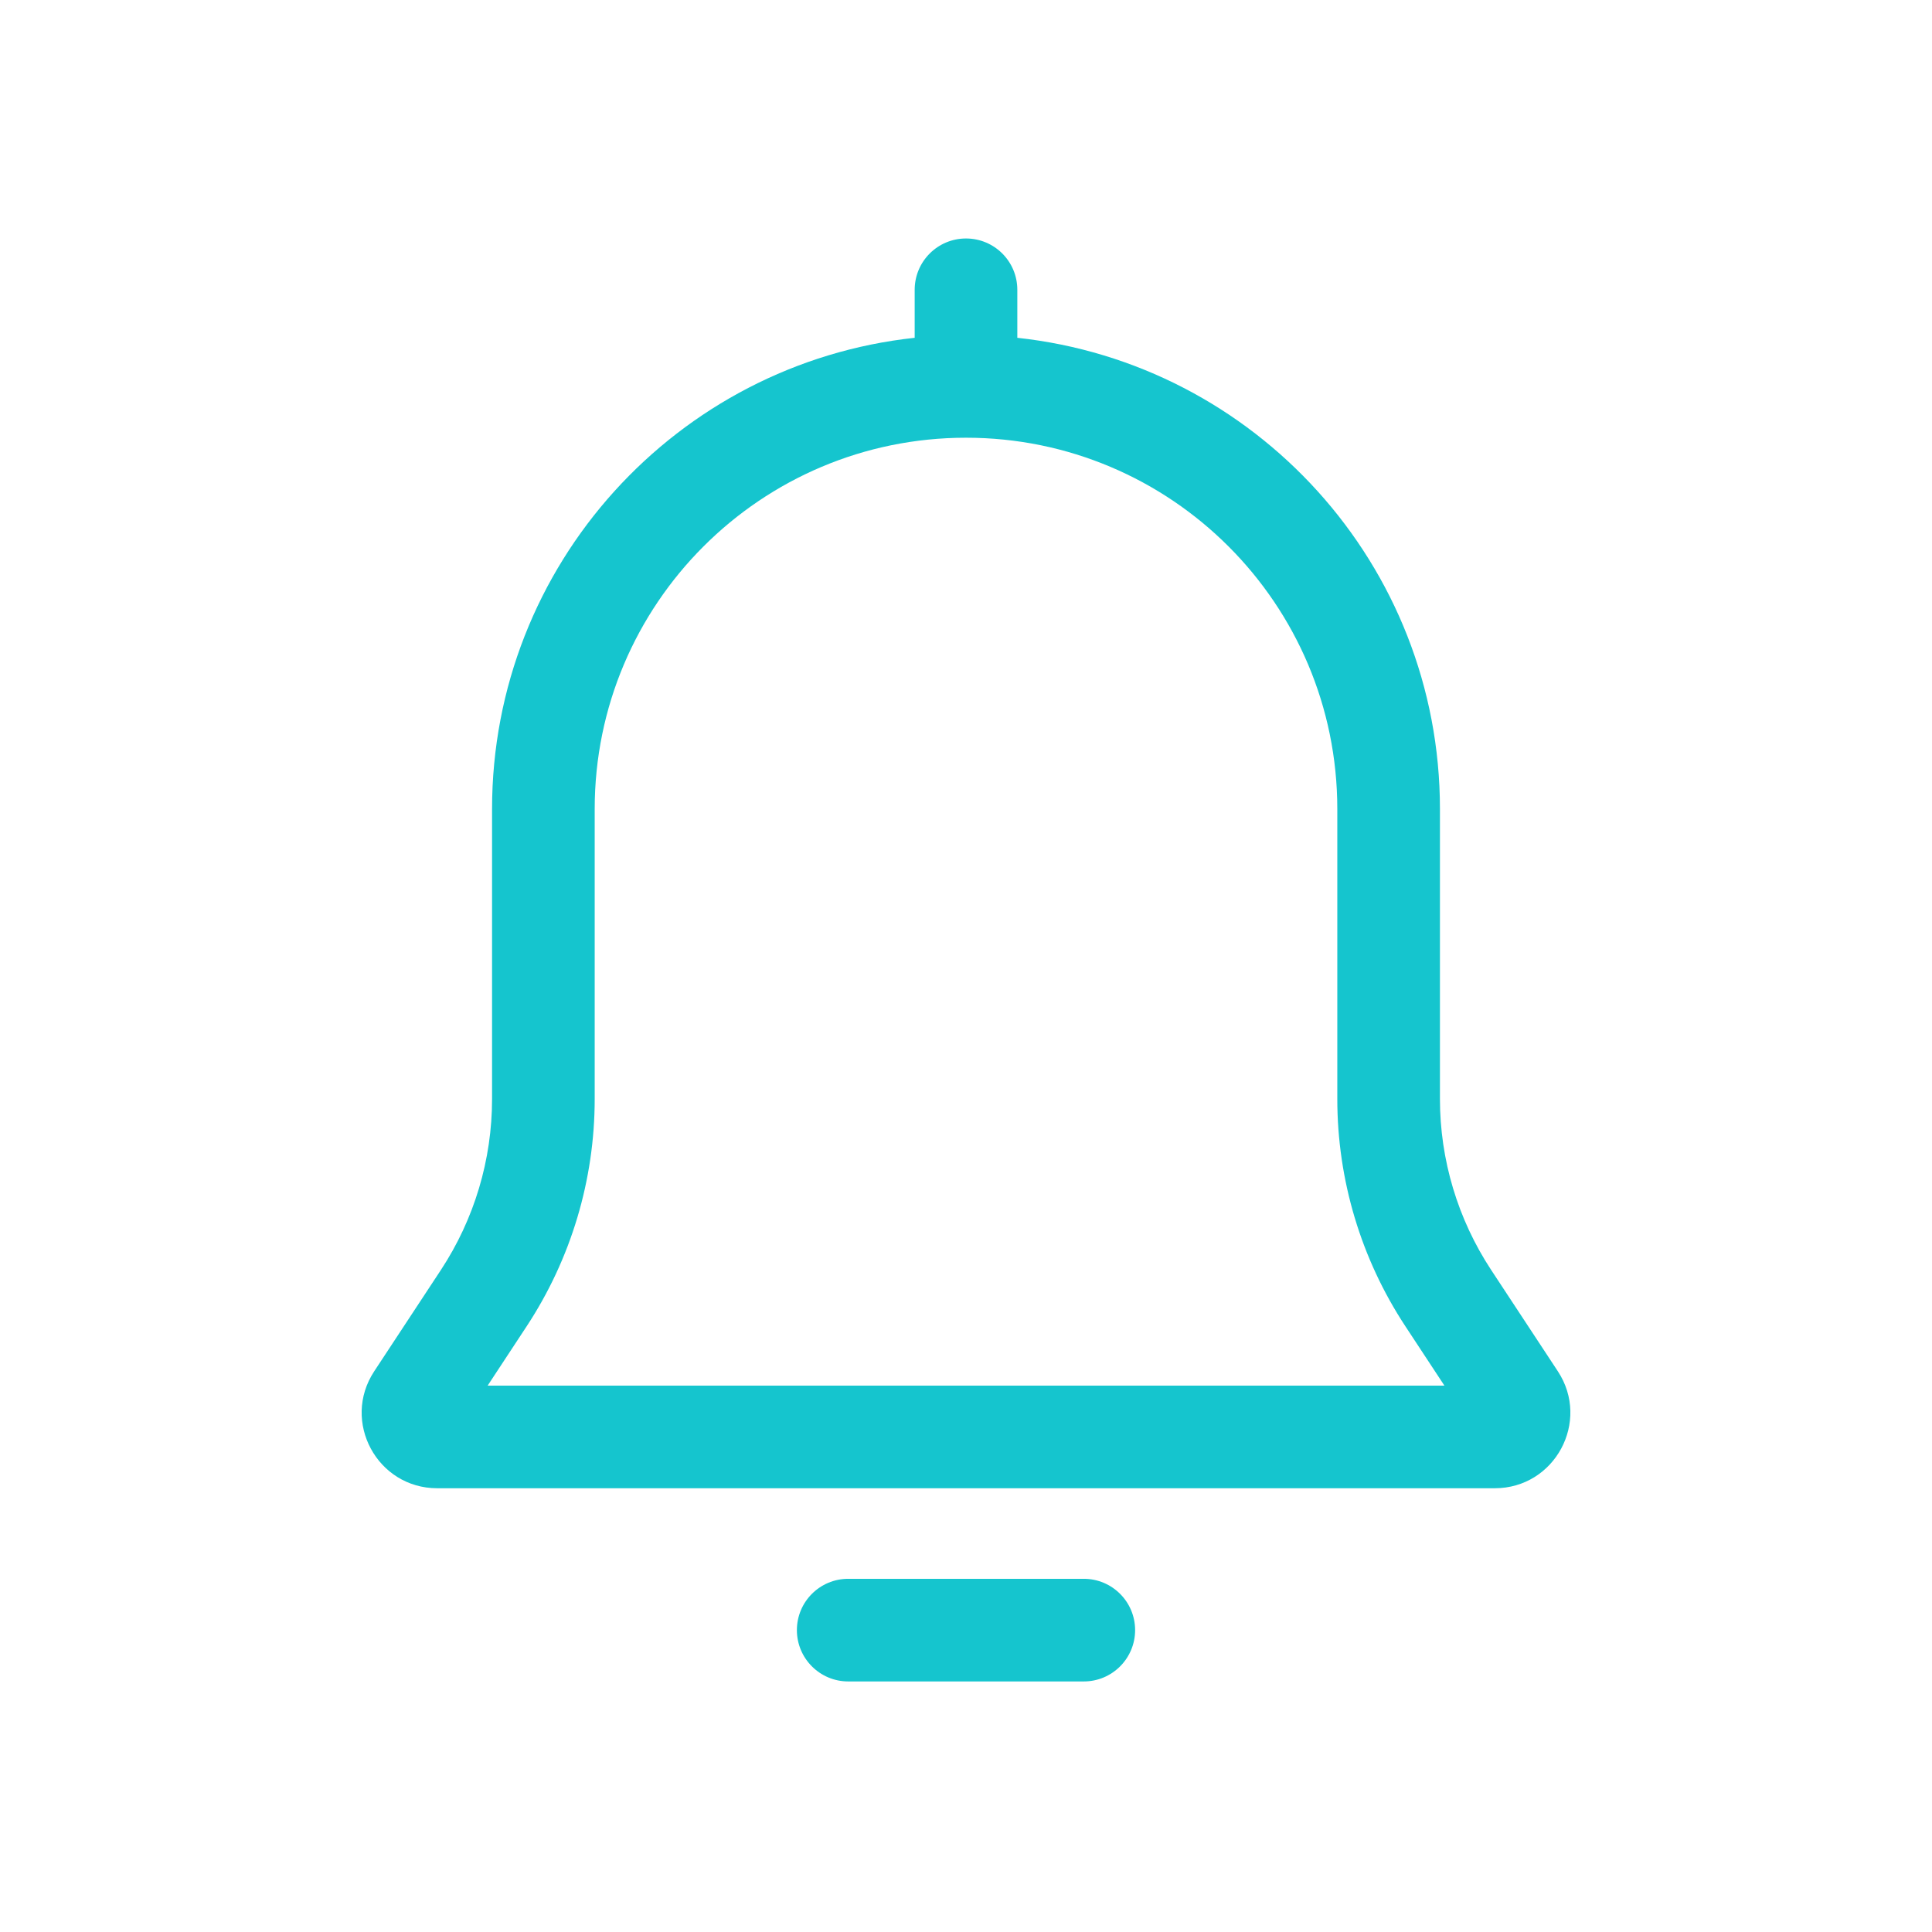 <svg width="32" height="32" viewBox="0 0 32 32" fill="none" xmlns="http://www.w3.org/2000/svg">
<path d="M16.85 4.8V5.595C20.786 6.019 23.85 9.352 23.85 13.4V18.203C23.85 19.209 24.145 20.193 24.698 21.034L25.803 22.713C26.349 23.544 25.753 24.65 24.758 24.65H7.242C6.247 24.65 5.651 23.544 6.198 22.713L7.303 21.034C7.856 20.193 8.15 19.209 8.15 18.203V13.4C8.15 9.352 11.215 6.019 15.15 5.595V4.8C15.15 4.33 15.531 3.95 16 3.95C16.47 3.95 16.85 4.33 16.85 4.8ZM16 7.25C12.604 7.25 9.85 10.003 9.85 13.4V18.203C9.85 19.541 9.458 20.85 8.723 21.968L8.077 22.95H23.924L23.278 21.968C22.542 20.85 22.15 19.541 22.15 18.203V13.4C22.15 10.003 19.397 7.25 16 7.25Z" fill="#15C5CE"/>
<path d="M13.199 27C13.199 26.53 13.58 26.15 14.049 26.15H17.951C18.42 26.15 18.801 26.53 18.801 27C18.801 27.469 18.42 27.85 17.951 27.85H14.049C13.58 27.85 13.199 27.469 13.199 27Z" fill="#15C5CE"/>
</svg>
